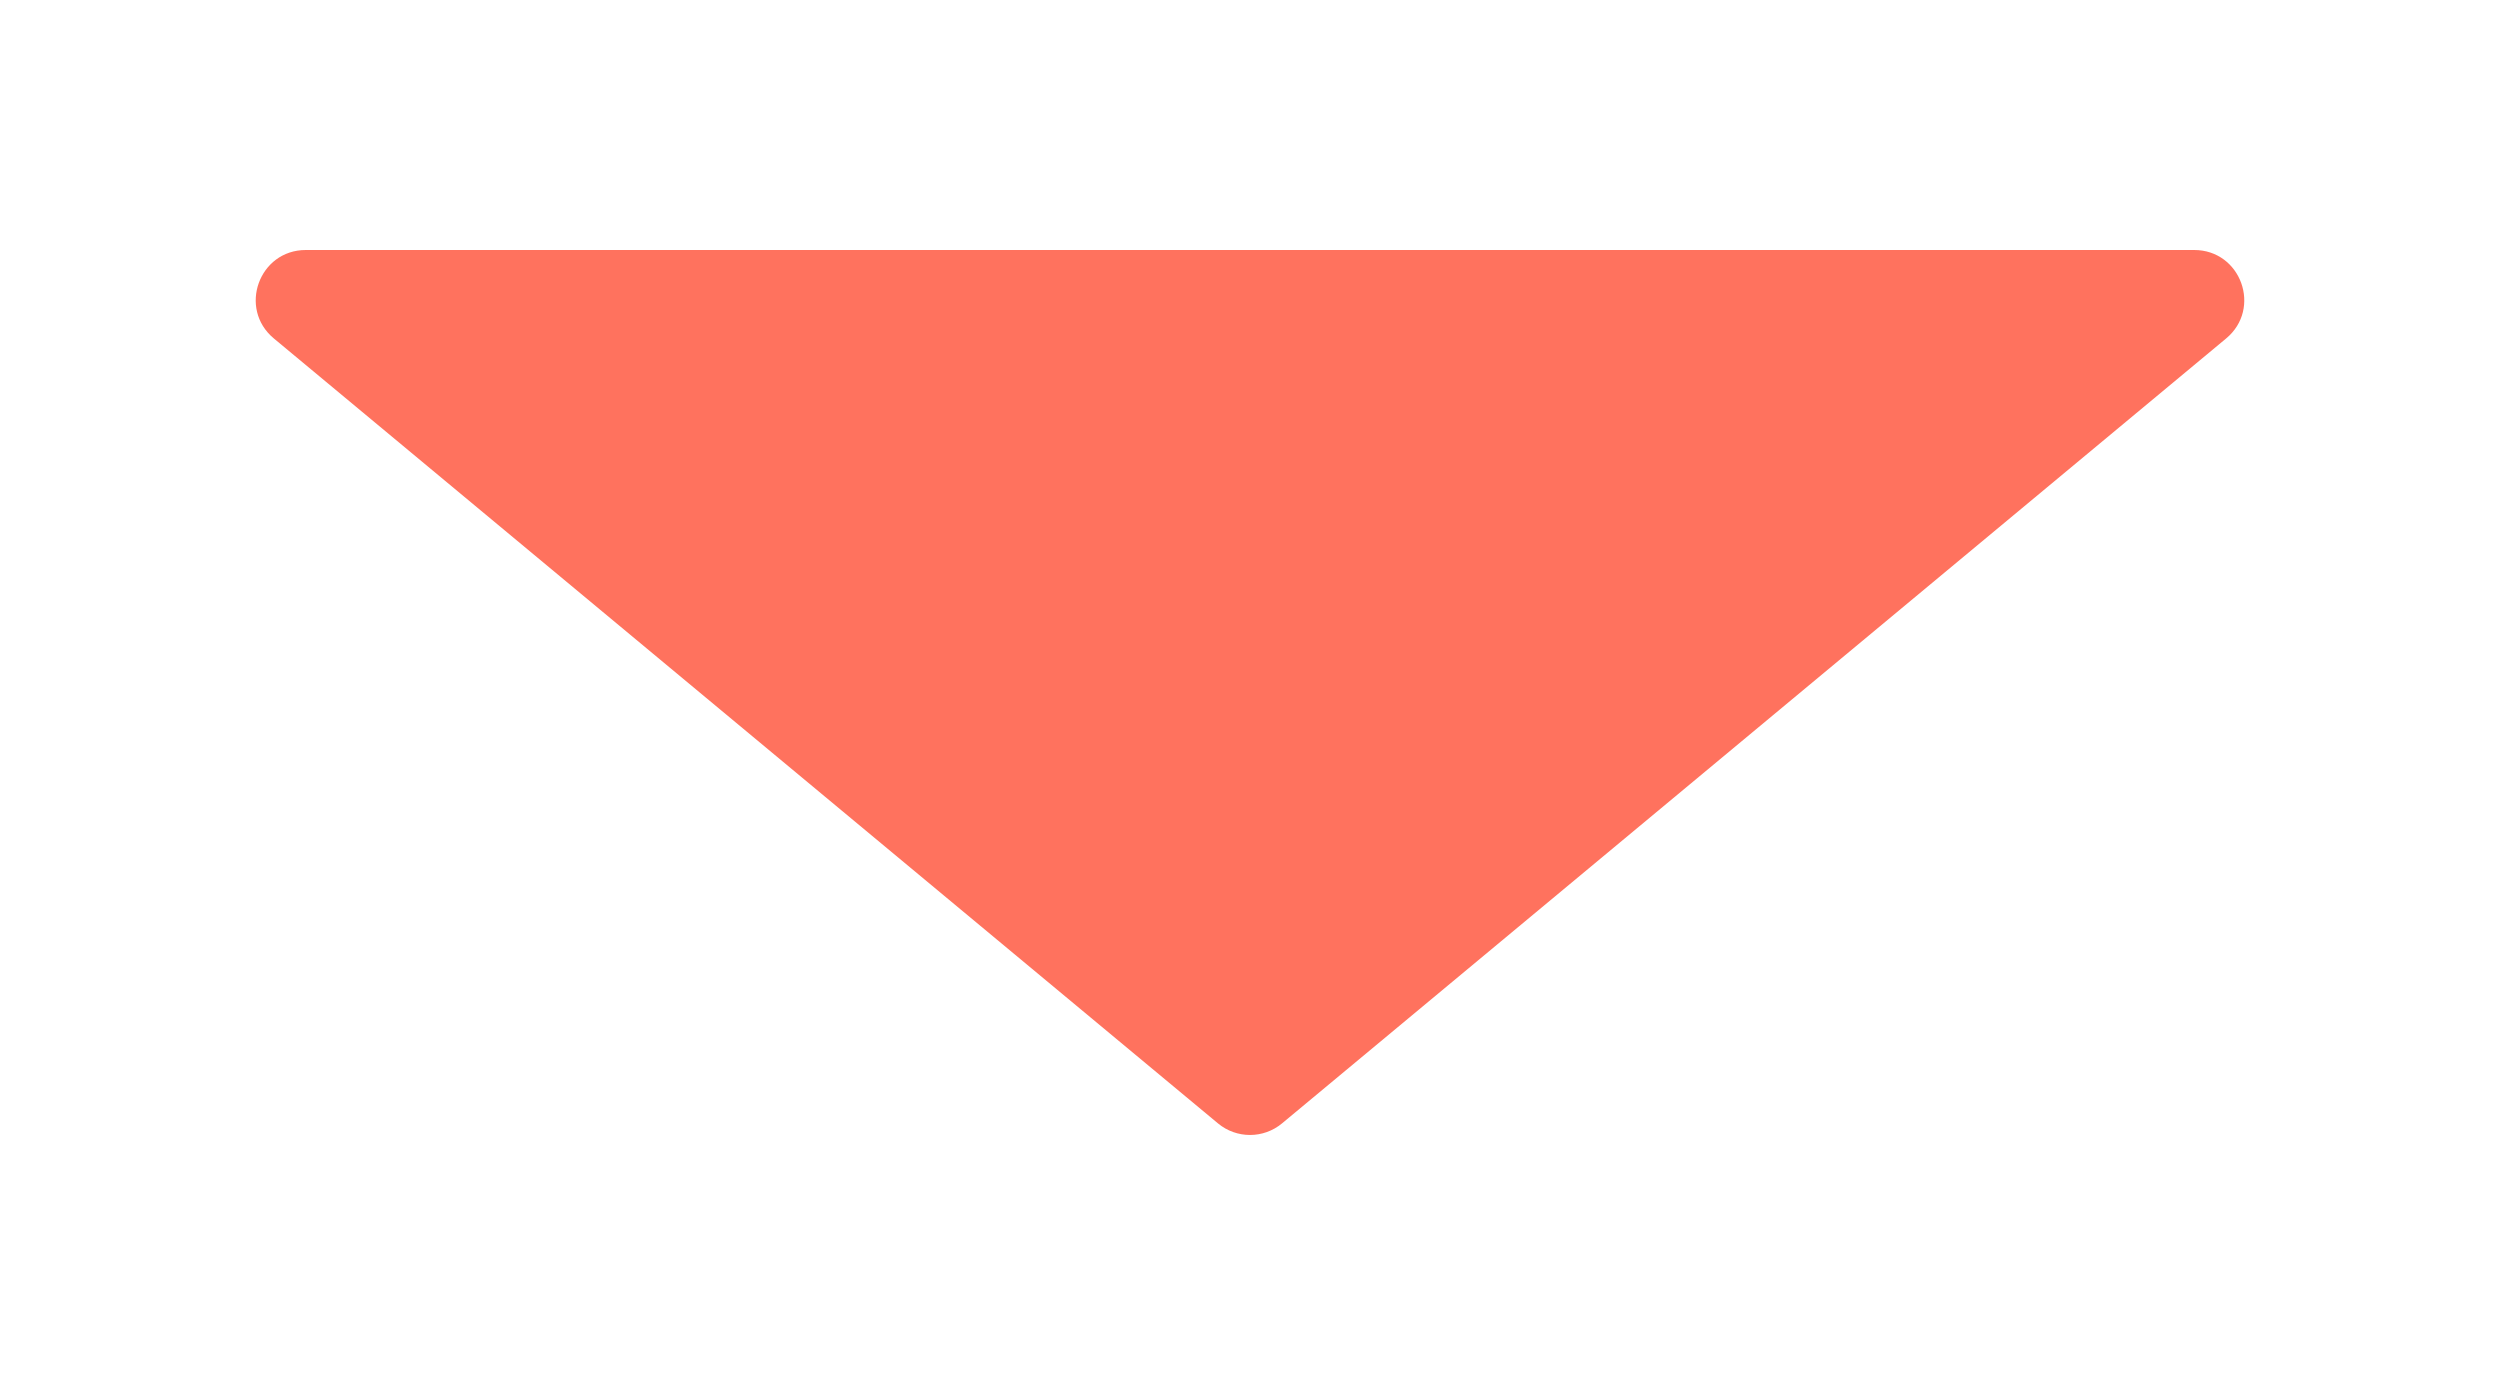 <svg width="100" height="56" viewBox="0 0 100 56" fill="none" xmlns="http://www.w3.org/2000/svg">
<g id="Polygon 1" filter="url(#filter0_d_1047_9392)">
<path d="M48.721 44.937C49.462 45.553 50.538 45.553 51.279 44.937L89.046 13.538C90.485 12.341 89.639 10 87.767 10H12.233C10.361 10 9.515 12.341 10.954 13.538L48.721 44.937Z" fill="#FF725E"/>
</g>
<defs>
<filter id="filter0_d_1047_9392" x="0.229" y="0" width="99.542" height="55.399" filterUnits="userSpaceOnUse" color-interpolation-filters="sRGB">
<feFlood flood-opacity="0" result="BackgroundImageFix"/>
<feColorMatrix in="SourceAlpha" type="matrix" values="0 0 0 0 0 0 0 0 0 0 0 0 0 0 0 0 0 0 127 0" result="hardAlpha"/>
<feOffset/>
<feGaussianBlur stdDeviation="5"/>
<feComposite in2="hardAlpha" operator="out"/>
<feColorMatrix type="matrix" values="0 0 0 0 0 0 0 0 0 0 0 0 0 0 0 0 0 0 0.1 0"/>
<feBlend mode="normal" in2="BackgroundImageFix" result="effect1_dropShadow_1047_9392"/>
<feBlend mode="normal" in="SourceGraphic" in2="effect1_dropShadow_1047_9392" result="shape"/>
</filter>
</defs>
</svg>
